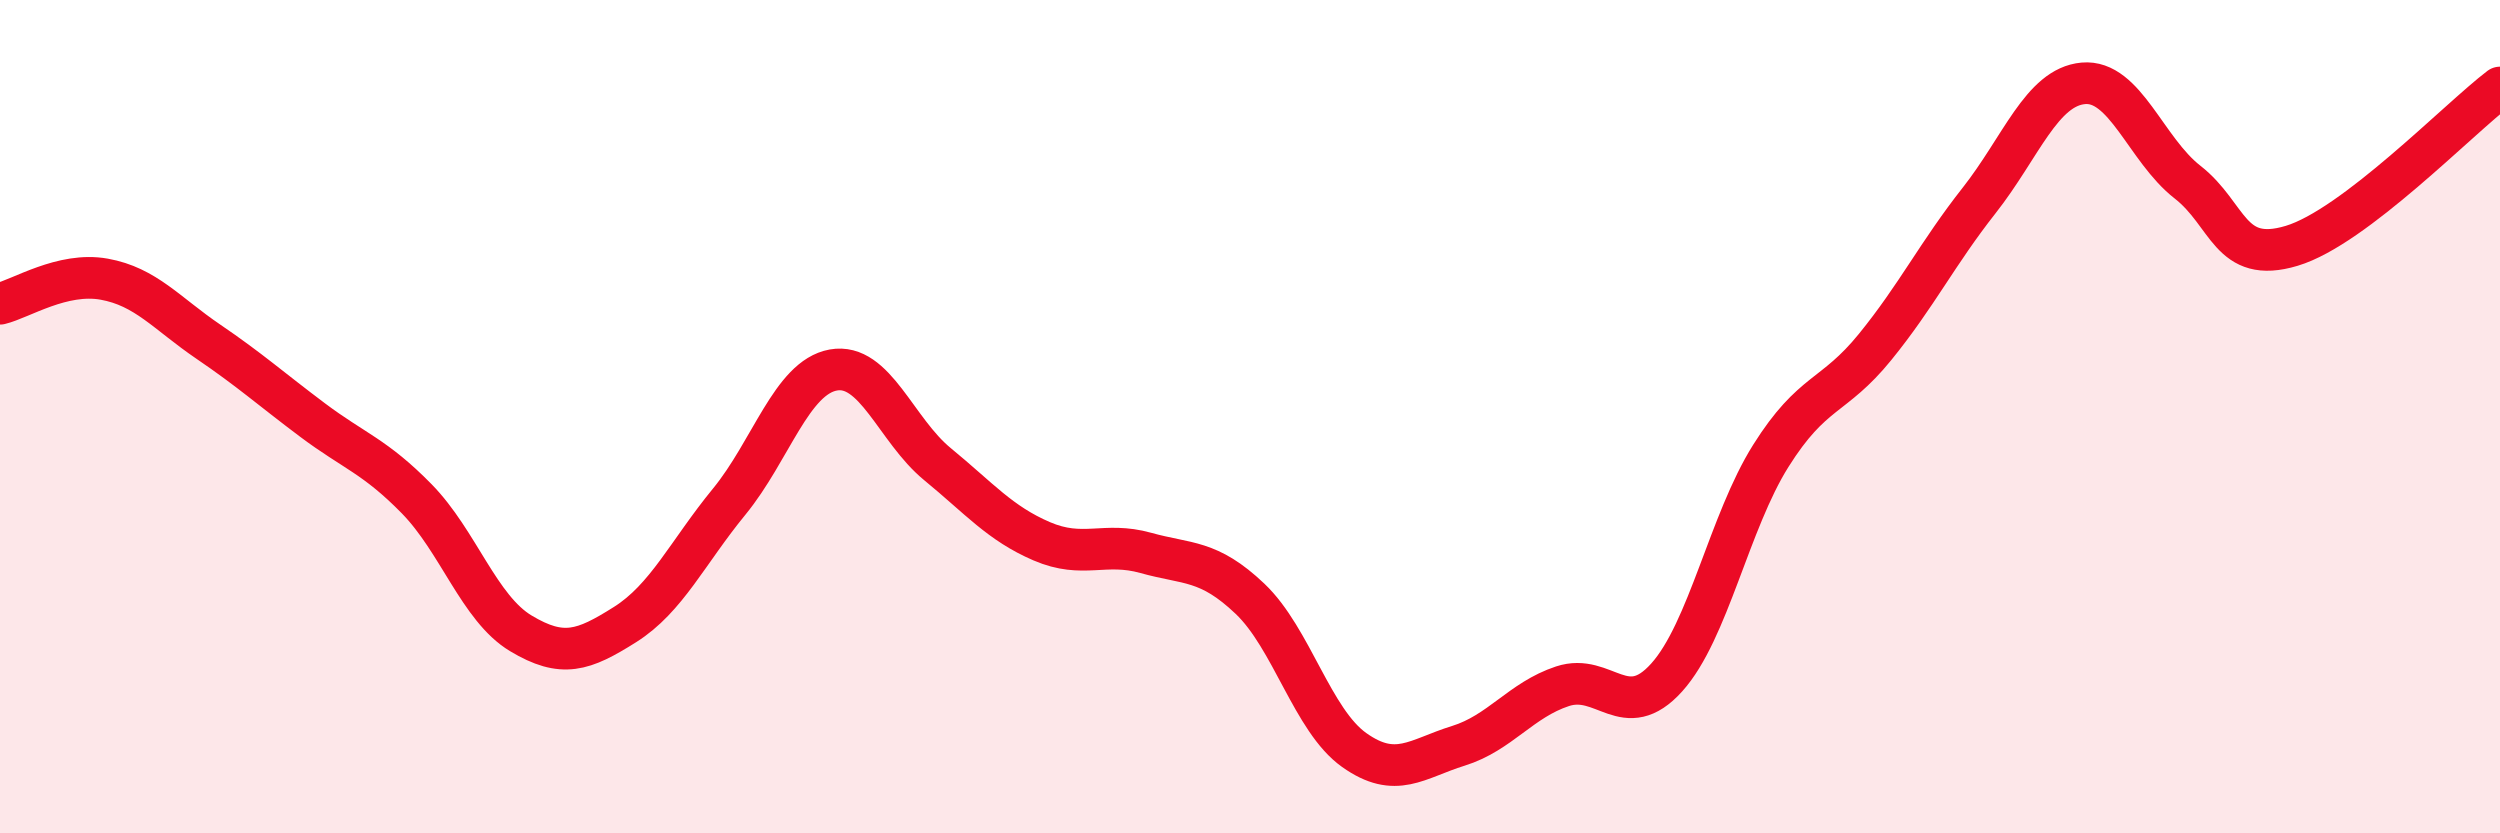 
    <svg width="60" height="20" viewBox="0 0 60 20" xmlns="http://www.w3.org/2000/svg">
      <path
        d="M 0,7.29 C 0.5,7.17 1.5,6.52 2.5,6.7 C 3.5,6.88 4,7.52 5,8.2 C 6,8.88 6.5,9.33 7.5,10.08 C 8.5,10.83 9,10.95 10,11.97 C 11,12.99 11.5,14.6 12.5,15.2 C 13.5,15.8 14,15.62 15,14.99 C 16,14.36 16.5,13.26 17.5,12.04 C 18.5,10.82 19,9.06 20,8.88 C 21,8.7 21.5,10.32 22.5,11.14 C 23.5,11.96 24,12.56 25,12.99 C 26,13.42 26.5,12.99 27.5,13.27 C 28.5,13.55 29,13.42 30,14.37 C 31,15.32 31.5,17.29 32.5,18 C 33.5,18.71 34,18.21 35,17.9 C 36,17.59 36.5,16.8 37.5,16.47 C 38.5,16.14 39,17.37 40,16.26 C 41,15.15 41.5,12.53 42.5,10.94 C 43.5,9.35 44,9.56 45,8.33 C 46,7.1 46.5,6.08 47.5,4.81 C 48.5,3.54 49,2.09 50,2 C 51,1.91 51.5,3.59 52.5,4.37 C 53.5,5.15 53.5,6.35 55,5.9 C 56.5,5.45 59,2.86 60,2.1L60 20L0 20Z"
        fill="#EB0A25"
        opacity="0.1"
        stroke-linecap="round"
        stroke-linejoin="round"
      />
      <path
        d="M 0,7.29 C 0.5,7.17 1.5,6.52 2.5,6.7 C 3.5,6.88 4,7.52 5,8.2 C 6,8.88 6.5,9.33 7.5,10.08 C 8.5,10.83 9,10.95 10,11.97 C 11,12.99 11.5,14.6 12.5,15.2 C 13.5,15.8 14,15.62 15,14.99 C 16,14.36 16.5,13.26 17.5,12.04 C 18.5,10.82 19,9.06 20,8.88 C 21,8.7 21.5,10.32 22.5,11.14 C 23.5,11.96 24,12.56 25,12.99 C 26,13.42 26.5,12.99 27.5,13.27 C 28.5,13.55 29,13.42 30,14.37 C 31,15.32 31.5,17.29 32.5,18 C 33.5,18.71 34,18.21 35,17.9 C 36,17.59 36.5,16.8 37.5,16.47 C 38.5,16.14 39,17.37 40,16.26 C 41,15.15 41.5,12.53 42.5,10.94 C 43.5,9.35 44,9.56 45,8.33 C 46,7.1 46.5,6.08 47.5,4.81 C 48.5,3.54 49,2.09 50,2 C 51,1.91 51.5,3.59 52.5,4.37 C 53.5,5.15 53.5,6.35 55,5.9 C 56.5,5.45 59,2.86 60,2.1"
        stroke="#EB0A25"
        stroke-width="1"
        fill="none"
        stroke-linecap="round"
        stroke-linejoin="round"
      />
    </svg>
  